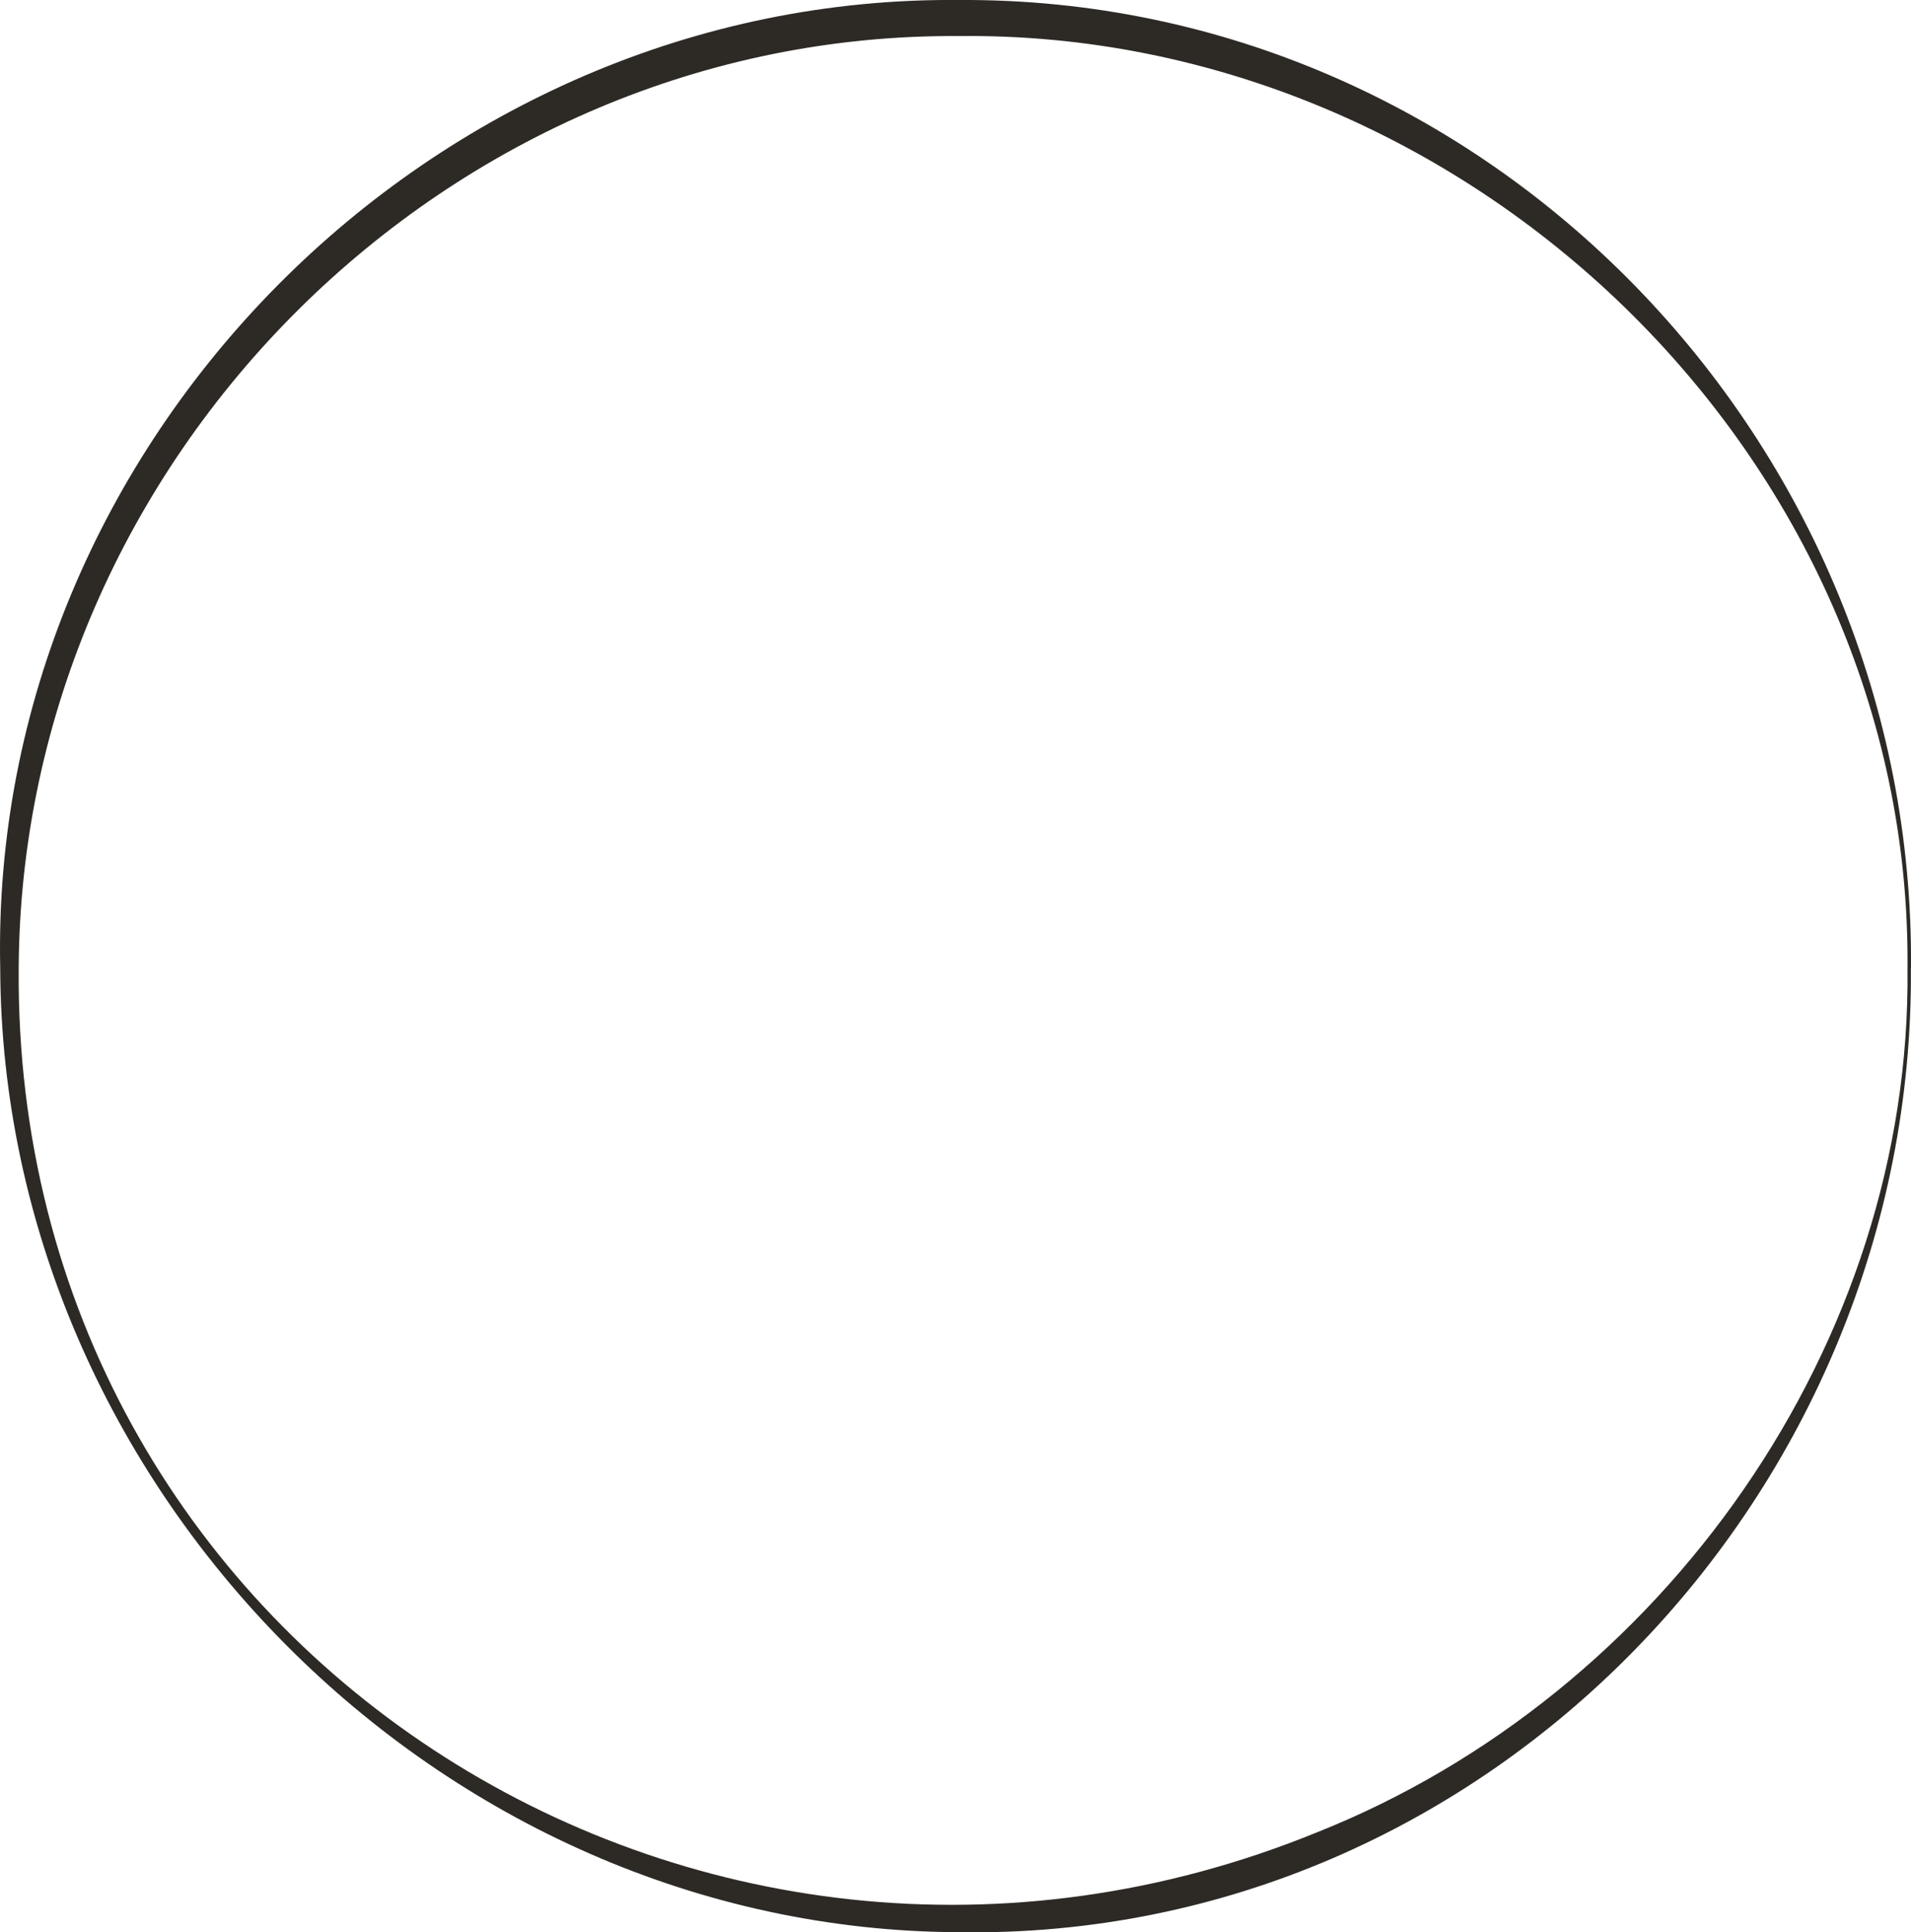 <?xml version="1.0" encoding="UTF-8"?> <svg xmlns="http://www.w3.org/2000/svg" id="_Слой_2" data-name="Слой 2" viewBox="0 0 169.63 171.49"> <defs> <style> .cls-1 { fill: #2d2a26; stroke-width: 0px; } </style> </defs> <g id="Layer_1" data-name="Layer 1"> <path class="cls-1" d="M169.62,85.92c.37,46.45-37.49,86.29-84.47,85.56C38.96,171.33.17,131.97.02,85.92-1,39.19,38.46-.44,85.16,0c46.98-.26,84.86,39.33,84.47,85.92h0ZM169.32,85.92c.38-45.45-39.12-83.22-84.17-82.72C39.86,2.87,1.89,40.66,1.66,85.92c-.5,60.18,60.15,99.18,115.26,76.69,30.71-12.22,52.78-43.36,52.4-76.69h0Z"></path> </g> </svg> 